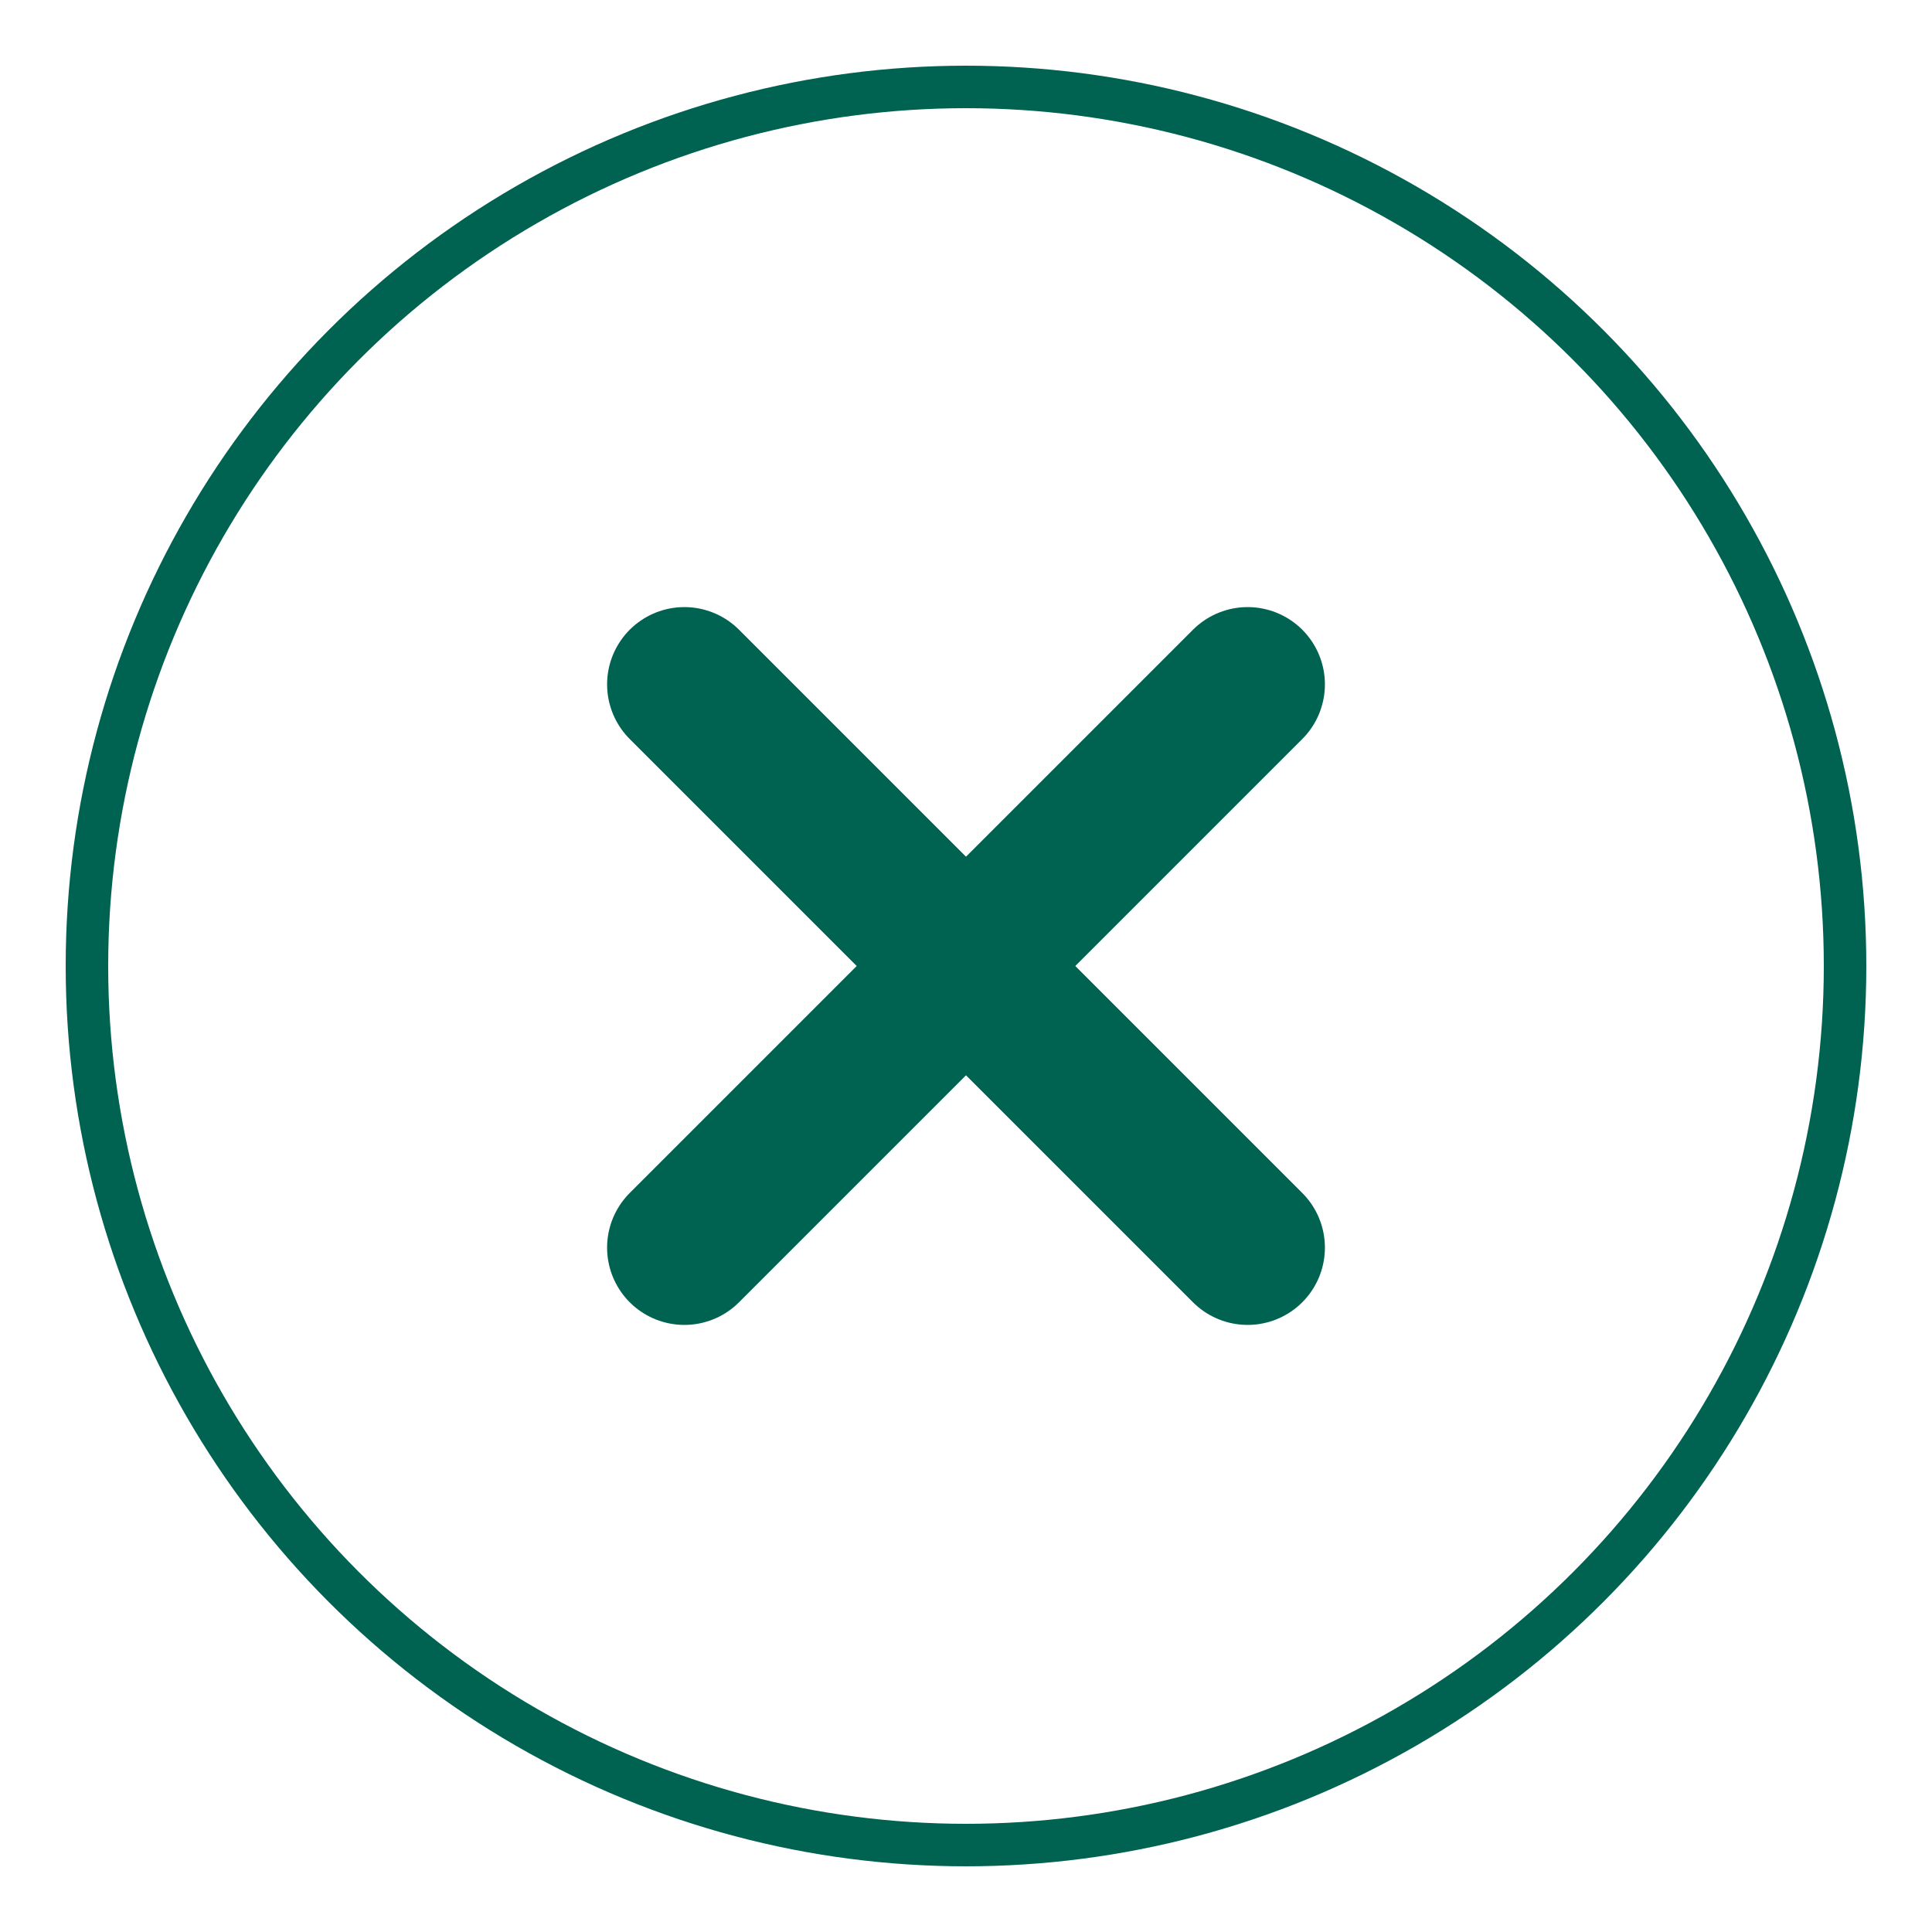 <?xml version="1.0" encoding="UTF-8"?><svg xmlns="http://www.w3.org/2000/svg" viewBox="0 0 1000 1000"><defs><style>.cls-1{stroke-linecap:round;stroke-width:80px;}.cls-1,.cls-2{fill:none;stroke:#006251;stroke-miterlimit:10;}.cls-2{stroke-width:22px;}</style></defs><g id="Layer_1"><circle class="cls-2" cx="500" cy="500" r="455"/></g><g id="Layer_5"><line class="cls-1" x1="354.23" y1="354.23" x2="645.77" y2="645.77"/><line class="cls-1" x1="645.77" y1="354.23" x2="354.23" y2="645.77"/></g></svg>
